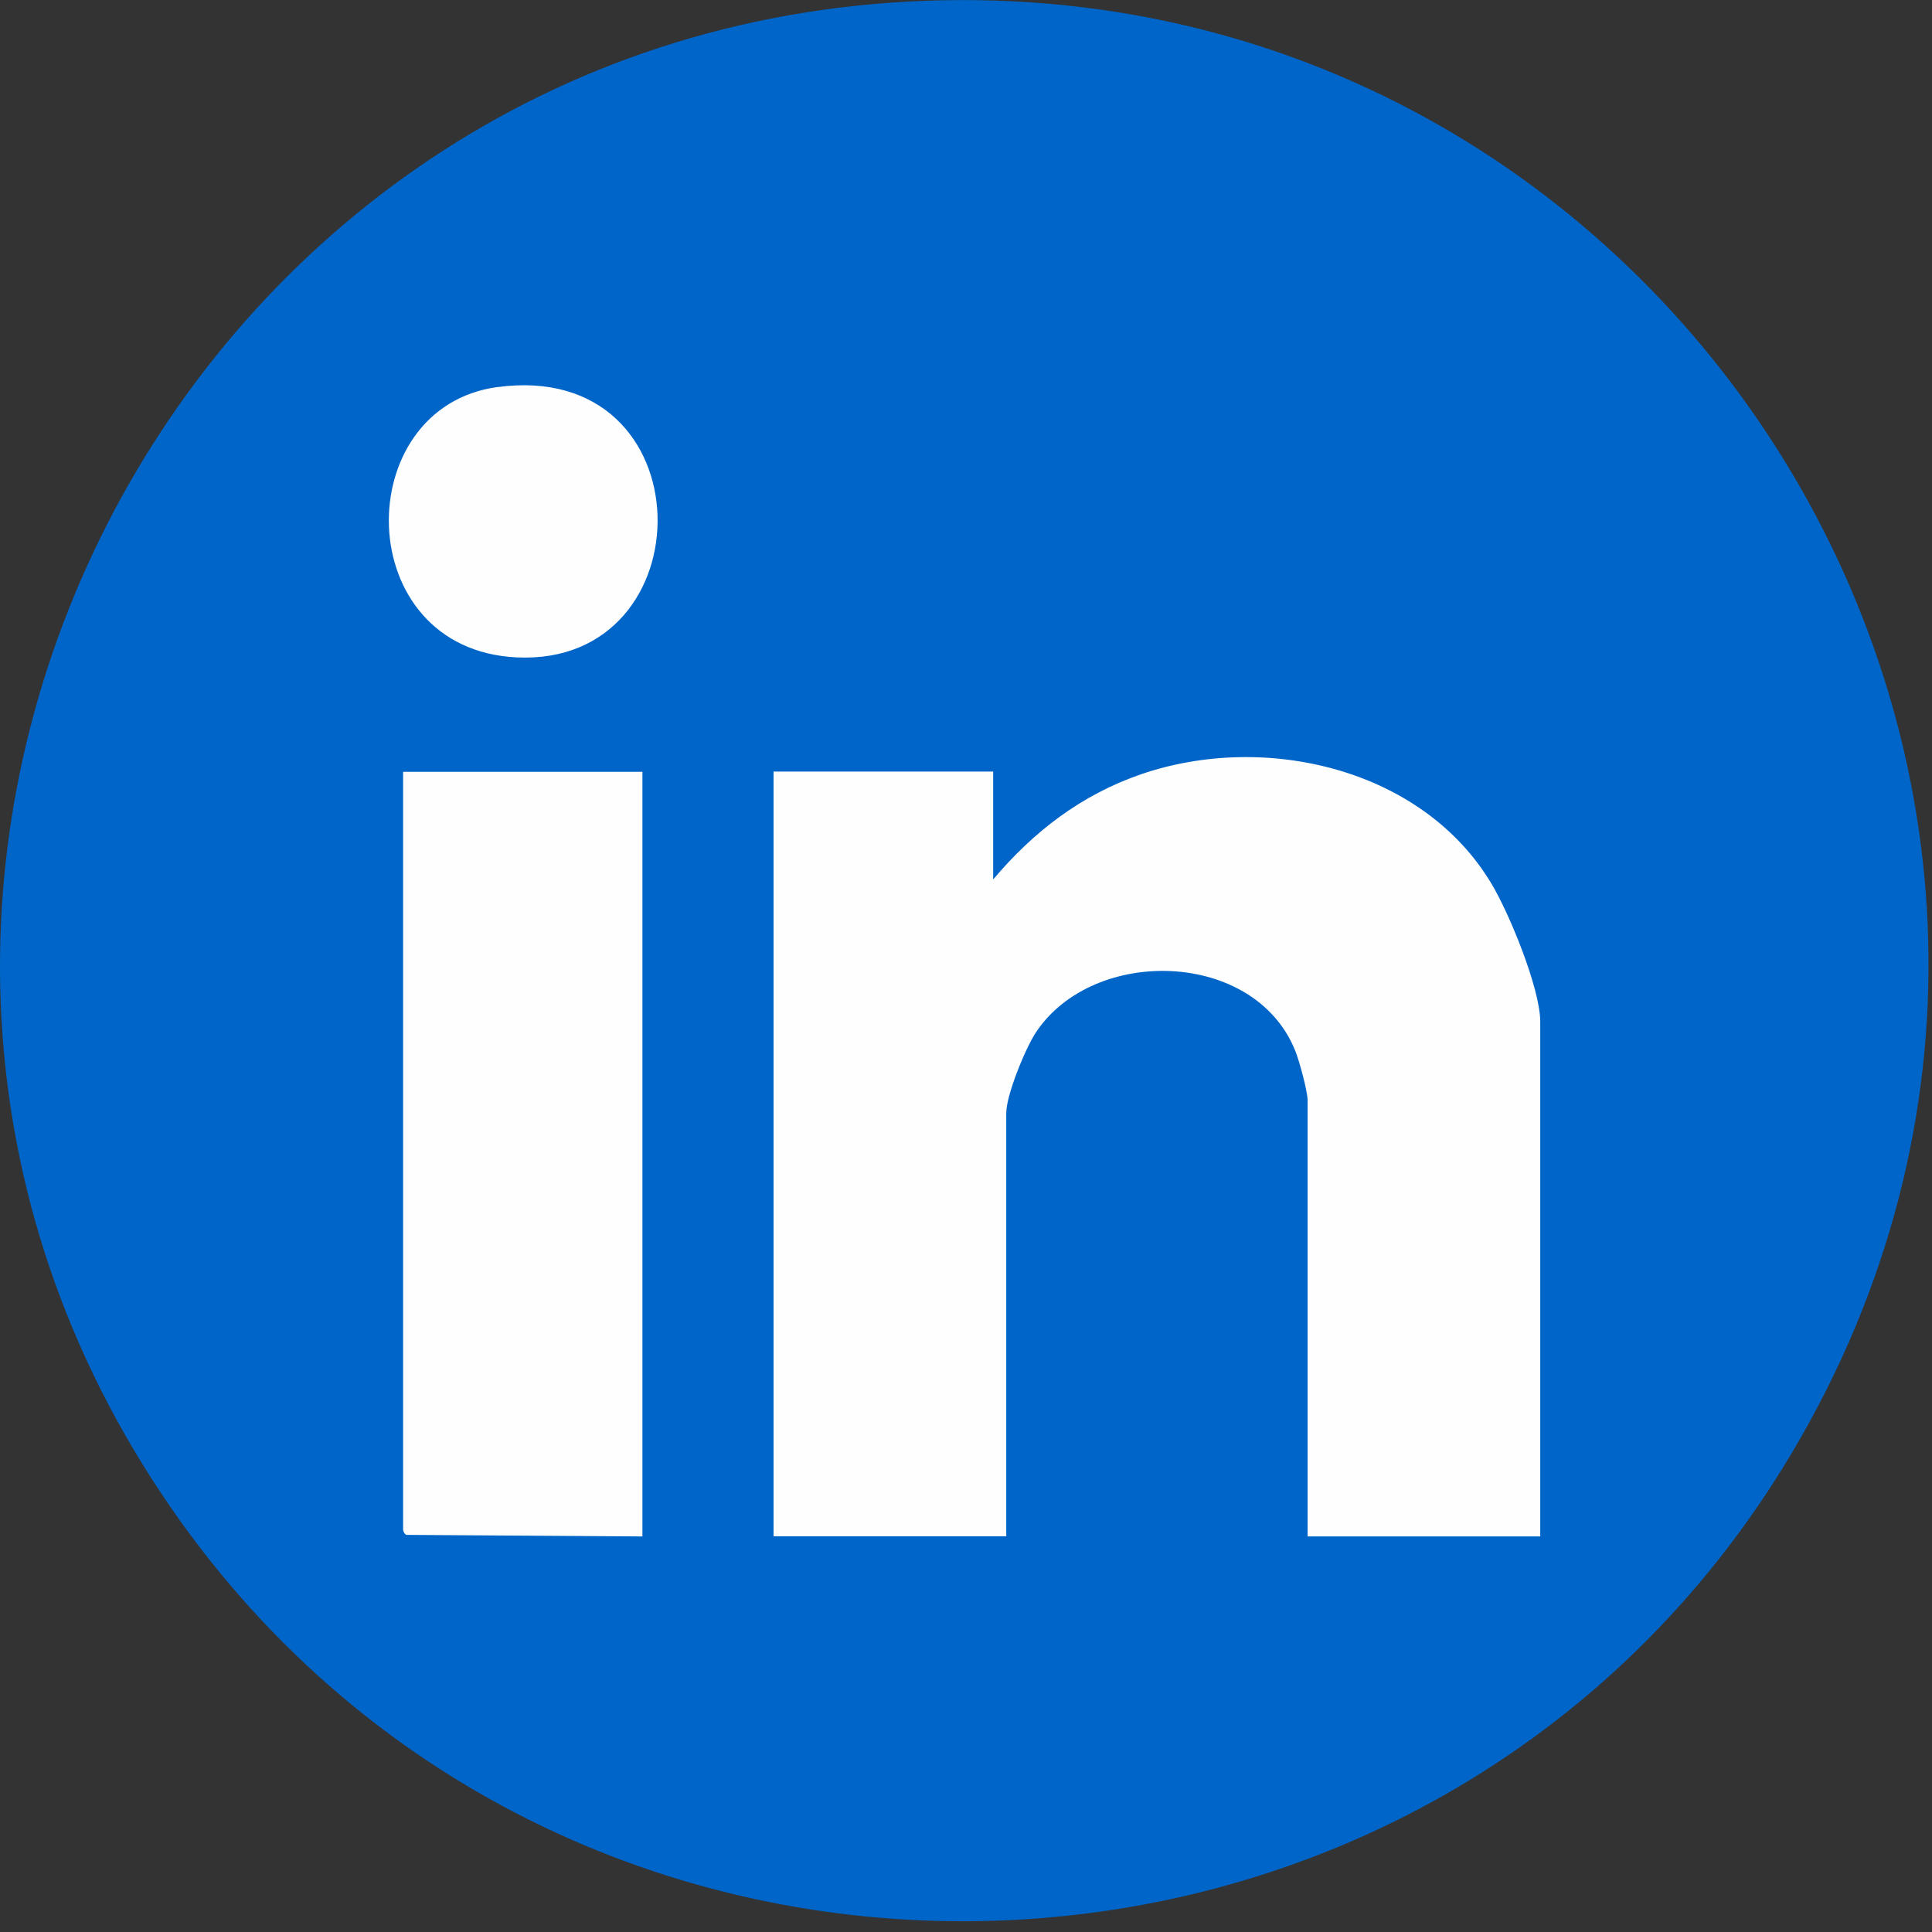 <svg width="1em" height="1em" viewBox="0 0 31 31" fill="none" xmlns="http://www.w3.org/2000/svg"><rect x="0" y="0" width="31" height="31" fill="#333333" stroke="none"/><path d="M14.556.026c12.319-.676 20.529 12.63 14.198 23.282-5.719 9.622-19.633 10.108-26.007.89C-4.096 14.311 2.594.683 14.557.026" fill="#0065C8"/><path d="M15.933 14.115c.647-.769 1.418-1.363 2.38-1.693 1.982-.679 4.513-.097 5.621 1.762.284.473.78 1.68.78 2.21v8.259h-3.733v-7.001c0-.144-.137-.645-.2-.797-.655-1.616-3.23-1.678-4.155-.296-.171.255-.48 1.011-.48 1.301v6.79h-3.734V12.38h3.524v1.731zm-9.465-1.731h3.84v12.269l-3.79-.025c-.028-.016-.044-.05-.05-.078zm1.515-6.173c3.368-.454 3.377 4.49.303 4.337C5.62 10.417 5.6 6.532 7.983 6.21" fill="#FEFEFE"/></svg>